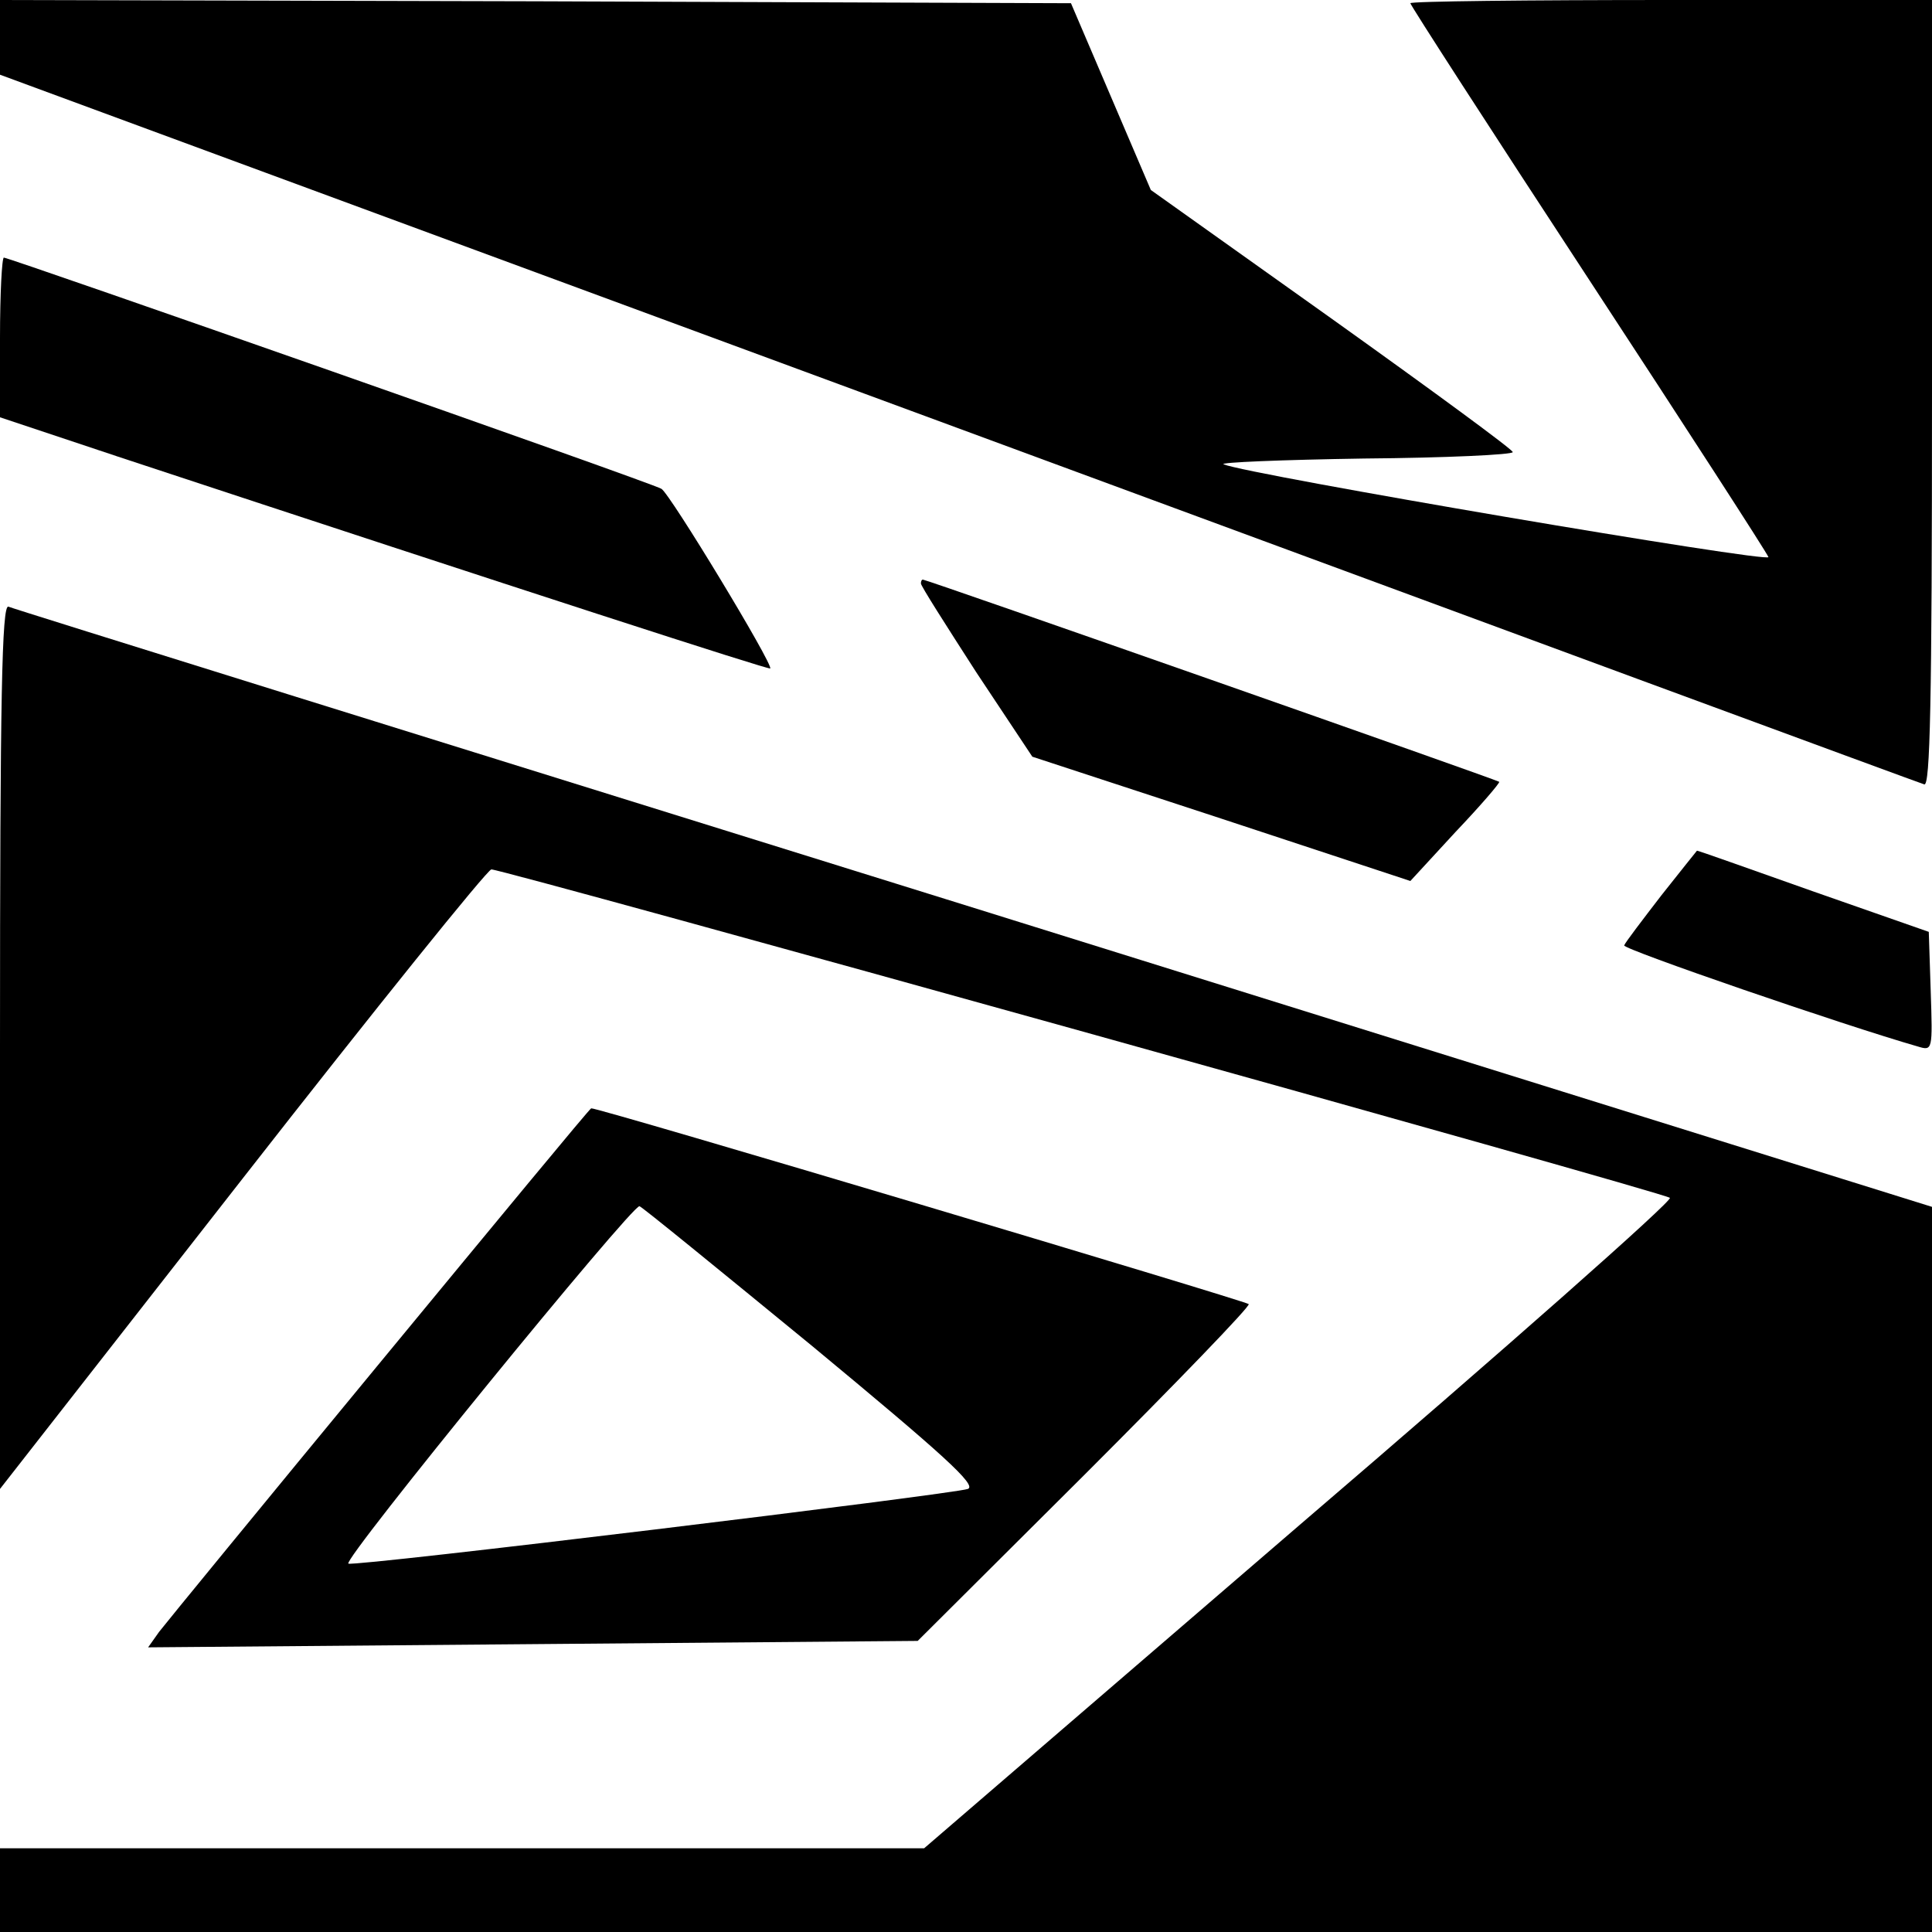<?xml version="1.0" standalone="no"?>
<!DOCTYPE svg PUBLIC "-//W3C//DTD SVG 20010904//EN"
 "http://www.w3.org/TR/2001/REC-SVG-20010904/DTD/svg10.dtd">
<svg version="1.0" xmlns="http://www.w3.org/2000/svg"
 width="300pt" height="300pt" viewBox="0 0 300 300"
 preserveAspectRatio="xMidYMid meet">
<g transform="translate(0,300) scale(0.1,-0.1)"
fill="#000000" stroke="none">
<path d="M0 2942 l0 -58 1488 -549 c818 -302 1493 -551 1500 -553 9 -3 12 122
12 607 l0 611 -405 0 c-223 0 -405 -2 -405 -5 0 -3 124 -195 276 -427 152
-232 278 -427 280 -433 4 -10 -808 128 -846 144 -8 3 90 7 218 9 127 1 232 6
231 10 0 4 -127 97 -281 207 l-281 200 -62 145 -62 145 -831 3 -832 2 0 -58z"/>
<path d="M0 2476 l0 -124 183 -61 c636 -210 1010 -331 1013 -329 5 6 -156 272
-169 279 -14 9 -1013 359 -1021 359 -3 0 -6 -56 -6 -124z"/>
<path d="M1430 2094 c0 -4 39 -65 86 -138 l87 -131 293 -96 294 -97 70 76 c39
41 69 76 68 78 -3 3 -889 314 -895 314 -2 0 -3 -3 -3 -6z"/>
<path d="M0 1375 l0 -687 376 481 c207 265 381 481 387 481 19 0 1822 -502
1830 -510 5 -4 -254 -233 -575 -508 l-583 -502 -717 0 -718 0 0 -65 0 -65
1500 0 1500 0 0 563 0 563 -1487 464 c-819 255 -1494 465 -1500 468 -10 3 -13
-138 -13 -683z"/>
<path d="M2580 1610 c-30 -39 -56 -73 -58 -78 -2 -6 341 -124 456 -157 23 -7
23 -6 20 86 l-3 92 -180 63 c-99 35 -180 64 -180 63 0 0 -25 -31 -55 -69z"/>
<path d="M590 884 c-179 -217 -333 -405 -343 -418 l-17 -24 597 5 598 5 260
259 c142 142 257 261 254 264 -5 5 -1013 306 -1021 304 -2 0 -149 -178 -328
-395z m671 26 c204 -169 256 -216 242 -222 -22 -8 -951 -121 -962 -116 -11 4
441 558 452 555 4 -1 124 -99 268 -217z"/>
</g>
</svg>
